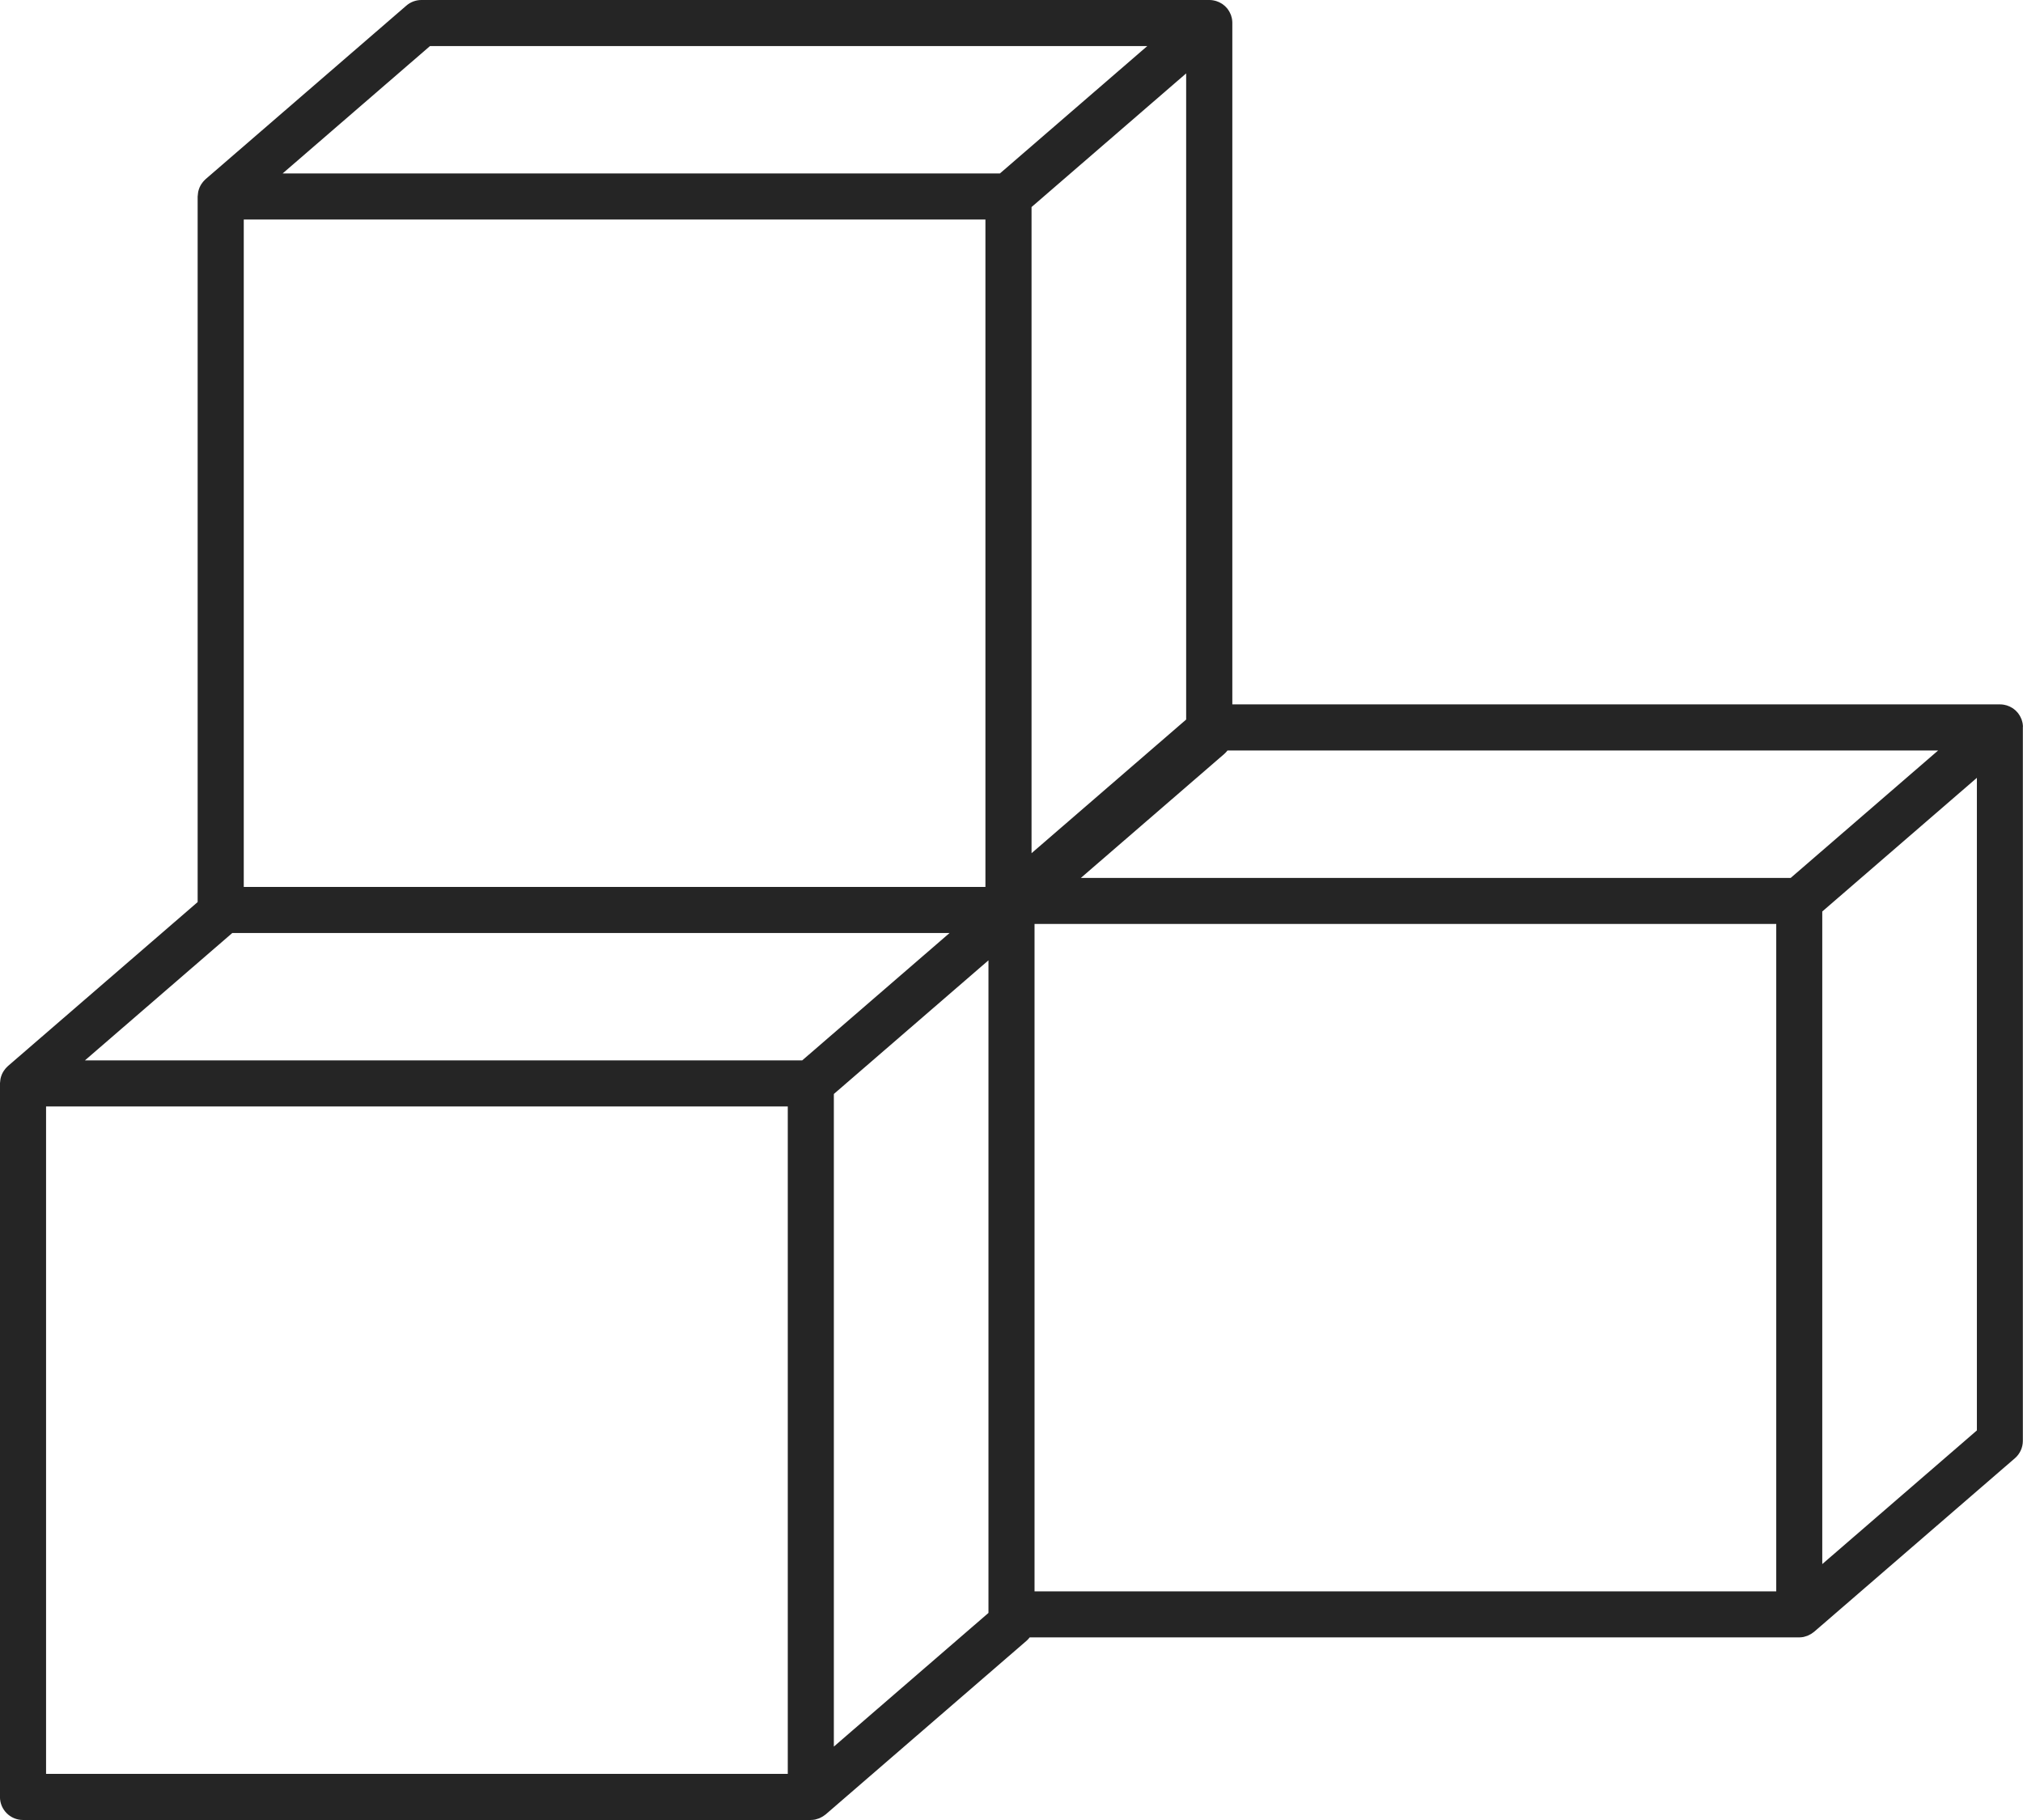 <?xml version="1.0" encoding="UTF-8"?>
<svg id="Layer_1" data-name="Layer 1" xmlns="http://www.w3.org/2000/svg" viewBox="0 0 439.1 395.01">
  <defs>
    <style>
      .cls-1 {
        fill: #252525;
        stroke-width: 0px;
      }
    </style>
  </defs>
  <path class="cls-1" d="M439.09,157.76c0-.11-.01-.23-.02-.34-.01-.14-.03-.27-.05-.41-.02-.1-.04-.21-.07-.31-.03-.14-.07-.28-.12-.42-.02-.05-.02-.1-.04-.14-.02-.05-.05-.1-.07-.15-.05-.13-.12-.26-.18-.39-.05-.09-.1-.19-.15-.28-.07-.12-.15-.23-.23-.35-.06-.09-.12-.17-.19-.26-.09-.11-.18-.21-.28-.3-.07-.08-.15-.15-.22-.23-.1-.09-.21-.18-.32-.26-.08-.06-.17-.13-.25-.19-.11-.07-.23-.14-.35-.2-.1-.06-.19-.11-.3-.16-.02-.01-.04-.02-.06-.03-.1-.05-.21-.08-.31-.12-.1-.04-.21-.08-.31-.12-.15-.05-.31-.08-.46-.11-.08-.02-.17-.04-.25-.05-.25-.04-.51-.06-.76-.06h-166.62V5s0-.08,0-.13c0-.11-.01-.23-.02-.34-.01-.14-.03-.27-.05-.41-.02-.1-.04-.21-.07-.31-.03-.14-.07-.28-.12-.42-.02-.05-.02-.1-.04-.14-.02-.05-.05-.1-.07-.15-.05-.13-.12-.27-.18-.39-.05-.09-.1-.19-.15-.28-.07-.12-.15-.23-.23-.35-.06-.09-.12-.17-.19-.26-.09-.11-.18-.21-.28-.3-.07-.08-.15-.15-.22-.22-.1-.09-.21-.18-.32-.26-.08-.06-.17-.13-.25-.19-.11-.07-.23-.14-.35-.2-.1-.06-.19-.11-.3-.16-.02-.01-.04-.02-.06-.03-.1-.05-.21-.08-.31-.12-.1-.04-.21-.08-.31-.12-.15-.05-.31-.08-.46-.11-.08-.02-.17-.04-.25-.05-.25-.04-.51-.06-.76-.06H91.47c-1.2,0-2.36.43-3.27,1.22l-43.56,37.65c-.06.05-.1.1-.15.15-.08.07-.15.14-.22.22-.14.15-.27.3-.38.47-.06.08-.11.15-.17.23-.15.23-.28.47-.39.72-.02.04-.03.08-.05.12-.1.25-.18.5-.24.77-.02.09-.03.19-.05.28-.04.22-.06.44-.07.66,0,.06-.02.11-.02.17v153.13L1.73,231.37c-.06.05-.1.1-.15.15-.08.07-.15.14-.22.22-.14.15-.27.3-.38.47-.06.08-.11.15-.17.23-.15.23-.28.47-.39.72-.02.04-.03.08-.05.12-.1.25-.18.5-.24.77-.02.09-.03.19-.05.28-.04.22-.06.44-.07.66,0,.06-.02.11-.02.17v154.85c0,2.76,2.24,5,5,5h170.99s0,0,0,0c.31,0,.63-.04.93-.09.12-.02.23-.06.35-.1.18-.05.36-.1.54-.17.13-.05.25-.12.37-.18.15-.08.31-.15.46-.25.12-.08.23-.16.35-.25.08-.06.18-.12.26-.19l43.56-37.65c.26-.23.49-.48.7-.75h167.02s0,0,0,0c.31,0,.63-.04.93-.09.12-.02.23-.06.35-.1.18-.05.36-.1.54-.17.13-.05.25-.12.37-.18.15-.08.31-.15.46-.25.12-.08.23-.16.35-.25.08-.06.18-.12.26-.19l43.56-37.65c1.1-.95,1.73-2.33,1.73-3.78v-154.85s0-.08,0-.13ZM52.91,47.65h160.98v144.85H52.91V47.65ZM257.46,156.17l-33.56,29.01V44.94l33.56-29.01v140.24ZM265.73,163.64c.26-.23.49-.48.7-.75h154.24l-31.99,27.65h-154.07l31.13-26.91ZM93.33,10h155.69l-31.99,27.65H61.34l31.99-27.65ZM50.42,202.5h155.69l-31.99,27.65H18.43l31.99-27.65ZM10,240.15h160.99v144.85H10v-144.85ZM180.99,237.44l33.56-29.01v141.64l-33.56,29.01v-141.64ZM224.55,200.54h160.99v144.85h-160.99v-144.85ZM395.53,339.47v-141.64l33.56-29.01v141.64l-33.56,29.01Z"/>
</svg>